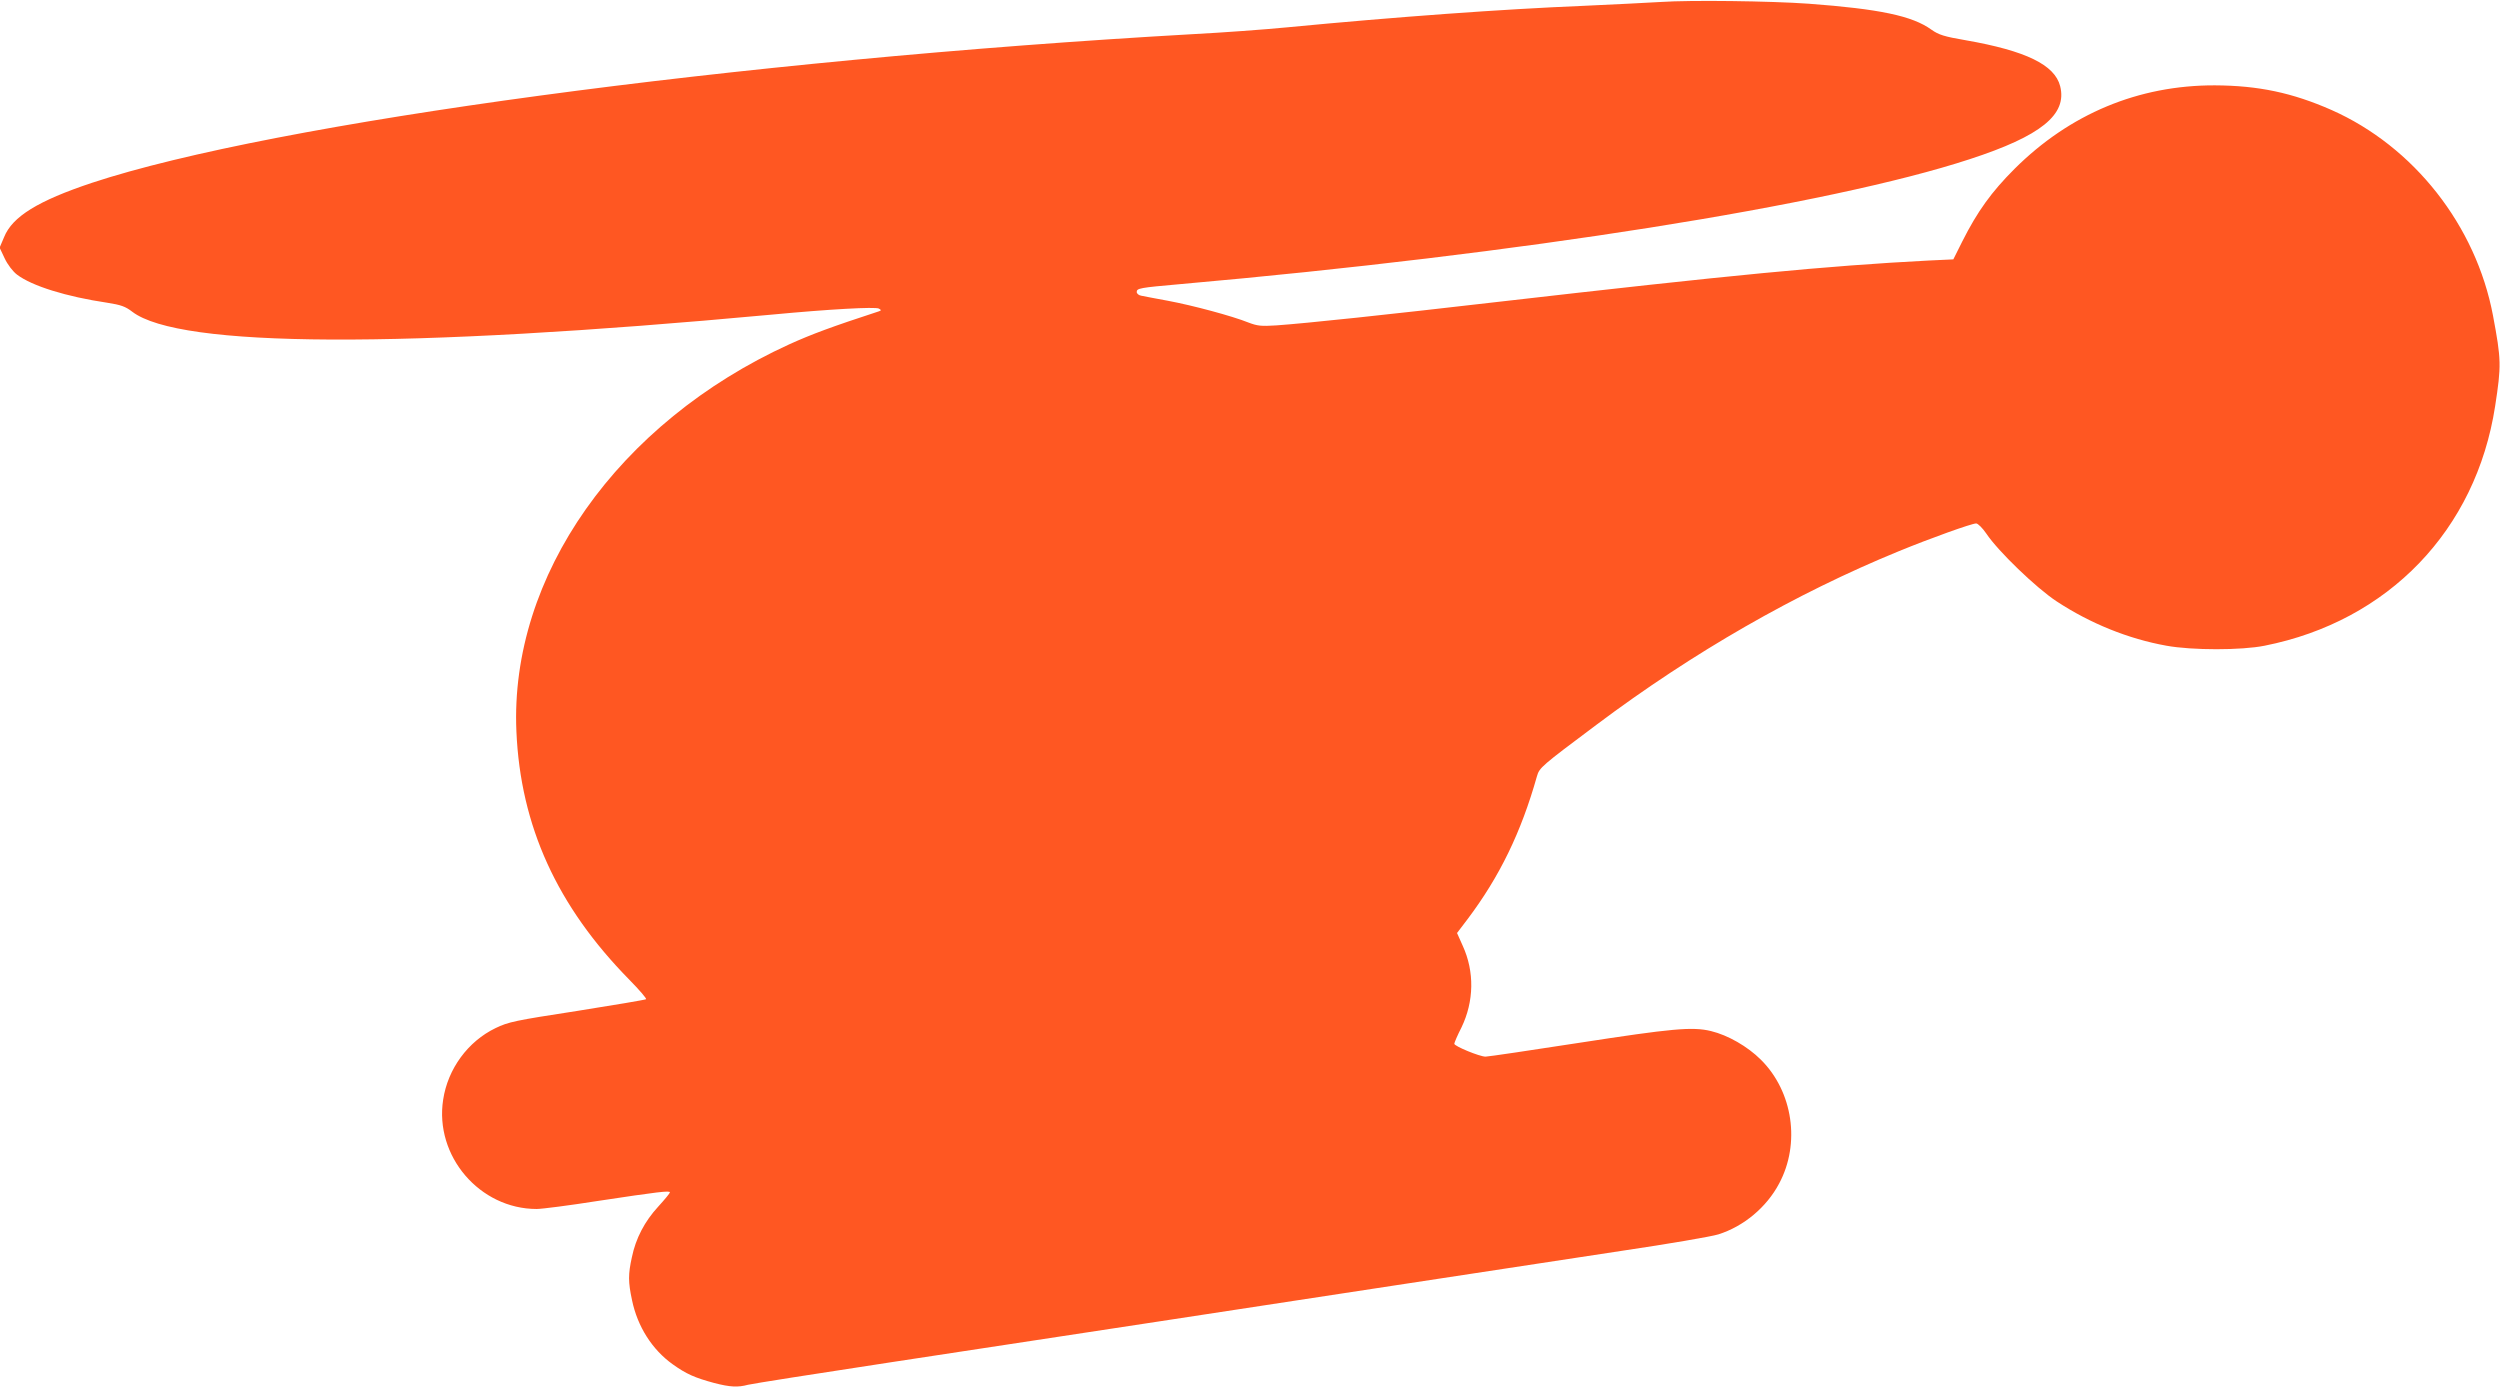 <?xml version="1.0" standalone="no"?>
<!DOCTYPE svg PUBLIC "-//W3C//DTD SVG 20010904//EN"
 "http://www.w3.org/TR/2001/REC-SVG-20010904/DTD/svg10.dtd">
<svg version="1.0" xmlns="http://www.w3.org/2000/svg"
 width="1280pt" height="710pt" viewBox="0 0 1280 710"
 preserveAspectRatio="xMidYMid meet">
<g transform="translate(0,710) scale(0.1,-0.1)"
fill="#ff5722" stroke="none">
<path d="M8505 7090 c-66 -4 -246 -13 -400 -20 -413 -17 -952 -56 -1515 -110
-113 -11 -331 -27 -485 -35 -2327 -132 -4702 -453 -5634 -761 -276 -92 -408
-173 -450 -278 l-23 -54 26 -55 c15 -32 42 -67 63 -83 76 -58 253 -113 462
-144 70 -11 93 -19 128 -46 242 -185 1385 -190 3273 -15 296 28 532 41 550 31
13 -8 13 -9 0 -14 -242 -79 -344 -117 -459 -169 -878 -401 -1432 -1187 -1397
-1982 21 -484 208 -895 579 -1272 50 -51 88 -95 85 -99 -4 -3 -163 -30 -353
-60 -318 -49 -352 -56 -418 -88 -141 -68 -244 -208 -268 -366 -45 -289 187
-560 479 -560 26 0 166 18 312 41 311 47 370 54 370 44 0 -4 -27 -37 -60 -73
-69 -75 -115 -162 -135 -260 -19 -86 -19 -126 1 -219 28 -135 103 -253 208
-328 70 -50 113 -69 213 -96 81 -21 121 -23 173 -9 19 5 348 57 730 115 1014
154 1771 270 2590 395 399 61 919 140 1155 176 237 35 458 73 493 84 130 41
247 139 311 260 110 205 71 471 -93 634 -68 68 -169 126 -256 147 -95 23 -200
13 -673 -60 -252 -39 -468 -71 -481 -71 -30 0 -161 54 -160 66 0 5 16 43 37
84 64 133 67 285 6 418 l-29 65 54 71 c164 218 274 444 355 731 13 45 20 51
306 265 495 371 1018 671 1545 887 163 67 375 143 398 143 9 0 33 -24 52 -52
60 -90 255 -278 360 -347 172 -113 367 -192 562 -227 131 -24 384 -24 503 0
634 126 1082 592 1180 1226 32 209 32 236 -11 465 -87 460 -405 865 -827 1052
-200 88 -374 125 -597 126 -391 1 -743 -146 -1026 -428 -118 -118 -190 -218
-267 -371 l-46 -92 -128 -6 c-520 -27 -1015 -75 -2198 -211 -579 -67 -984
-110 -1140 -121 -78 -5 -97 -3 -144 15 -82 33 -283 87 -411 111 -63 12 -125
23 -137 26 -13 2 -23 11 -23 19 0 19 15 22 220 40 1745 154 3325 404 4045 640
365 119 500 228 463 374 -28 109 -175 181 -484 235 -111 19 -138 28 -175 54
-98 71 -266 106 -629 133 -195 14 -607 19 -755 9z"/>
</g>
</svg>
